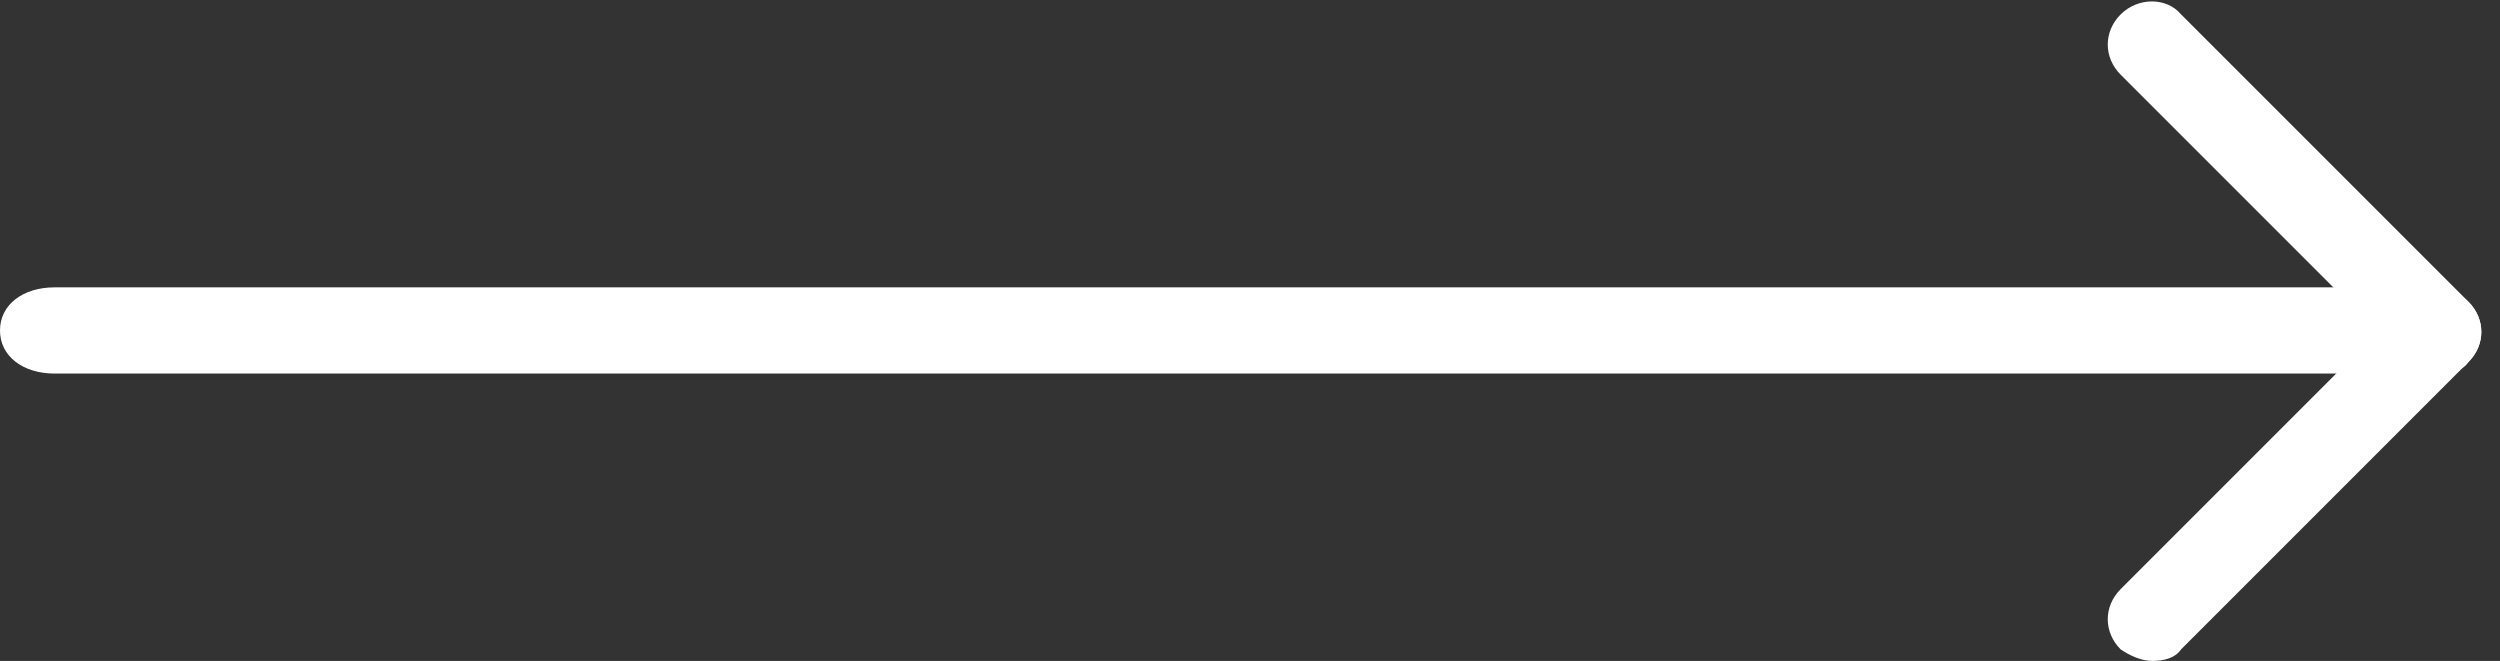 <?xml version="1.0" encoding="utf-8"?>
<!-- Generator: Adobe Illustrator 26.0.3, SVG Export Plug-In . SVG Version: 6.00 Build 0)  -->
<svg version="1.1" id="Ebene_1" xmlns="http://www.w3.org/2000/svg" xmlns:xlink="http://www.w3.org/1999/xlink" x="0px" y="0px"
	 viewBox="0 0 87 23" style="enable-background:new 0 0 87 23;" xml:space="preserve">
<rect x="0" y="0" width="87" height="23" fill="#333333" stroke="none"/>
<style type="text/css">
	.st0{fill:#FFFFFF;}
</style>
<g>
	<g>
		<g>
			<path class="st0" d="M83.5,13H1.9C0.8,13,0,12.4,0,11.5S0.8,10,1.9,10h81.6c1.1,0,1.9,0.6,1.9,1.5S84.6,13,83.5,13z"/>
		</g>
	</g>
	<g>
		<g>
			<path class="st0" d="M74.9,23c-0.4,0-0.8-0.2-1.1-0.4c-0.6-0.6-0.6-1.5,0-2.1l10-10c0.6-0.6,1.5-0.6,2.1,0s0.6,1.5,0,2.1l-10,10
				C75.7,22.9,75.3,23,74.9,23z"/>
		</g>
	</g>
	<g>
		<g>
			<path class="st0" d="M84.9,13c-0.4,0-0.8-0.2-1.1-0.4l-10-10c-0.6-0.6-0.6-1.5,0-2.1s1.6-0.6,2.1,0l10,10c0.6,0.6,0.6,1.5,0,2.1
				C85.7,12.9,85.3,13,84.9,13z"/>
		</g>
	</g>
</g>
</svg>
